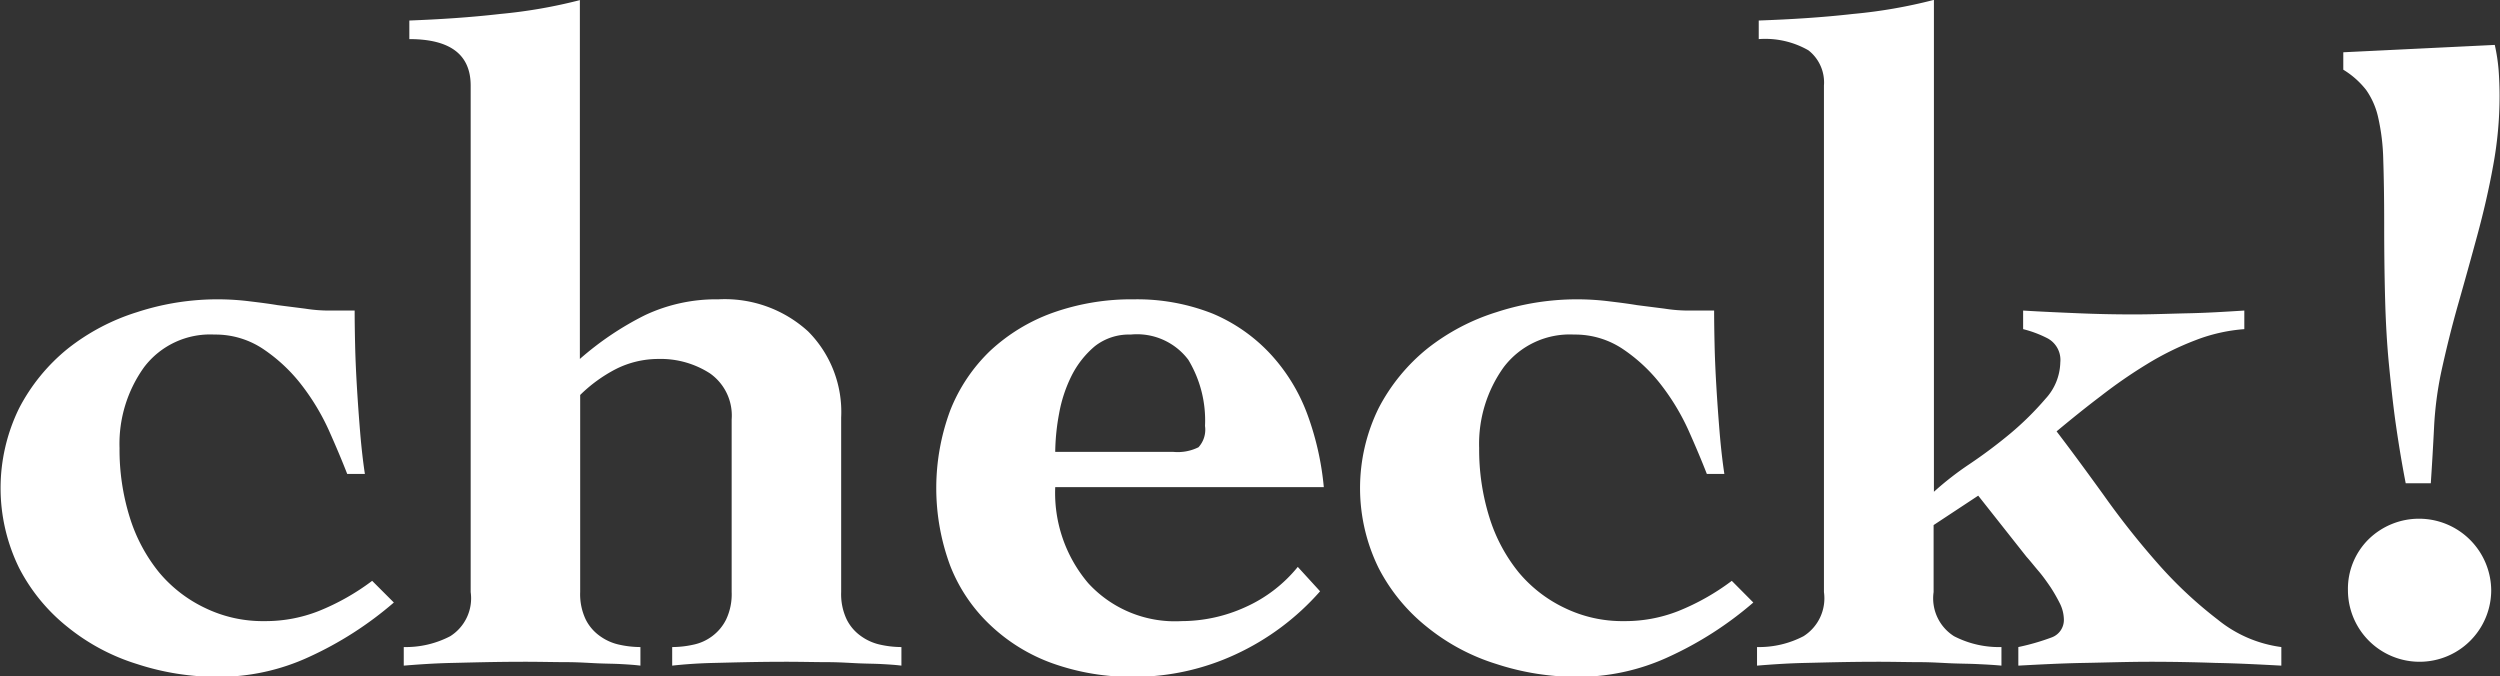 <svg xmlns="http://www.w3.org/2000/svg" width="64.562" height="17.47" viewBox="0 0 64.562 17.47">
  <rect x="0" y="0" width="64.562" height="17.47" fill="#333333" stroke="none"/>
  <defs>
    <style>
      .cls-1 {
        fill: #fff;
        fill-rule: evenodd;
      }
    </style>
  </defs>
  <path id="check__w.svg" data-name="check!_w.svg" class="cls-1" d="M717.08,2502.22a6.031,6.031,0,0,1-1.38.78,3.741,3.741,0,0,1-1.4.26,3.407,3.407,0,0,1-1.536-.34,3.5,3.5,0,0,1-1.188-.92,4.25,4.25,0,0,1-.756-1.42,5.859,5.859,0,0,1-.264-1.79,3.39,3.39,0,0,1,.636-2.09,2.138,2.138,0,0,1,1.812-.84,2.213,2.213,0,0,1,1.272.38,4.234,4.234,0,0,1,.972.91,5.881,5.881,0,0,1,.708,1.17q0.288,0.645.48,1.14h0.456q-0.072-.48-0.12-1.05c-0.032-.39-0.06-0.77-0.084-1.17s-0.04-.76-0.048-1.11-0.012-.65-0.012-0.89h-0.6a4,4,0,0,1-.684-0.05l-0.708-.09c-0.24-.04-0.484-0.07-0.732-0.1a6.691,6.691,0,0,0-2.892.28,5.535,5.535,0,0,0-1.788.94,4.848,4.848,0,0,0-1.26,1.54,4.682,4.682,0,0,0,0,4.13,4.7,4.7,0,0,0,1.26,1.53,5.369,5.369,0,0,0,1.788.95,6.668,6.668,0,0,0,2.088.33,5.566,5.566,0,0,0,2.34-.51,9.166,9.166,0,0,0,2.2-1.41Zm5.376-15a13.057,13.057,0,0,1-2.064.36c-0.784.09-1.568,0.14-2.352,0.17v0.48q1.584,0,1.584,1.2v13.08a1.156,1.156,0,0,1-.528,1.14,2.483,2.483,0,0,1-1.2.28v0.48c0.368-.03.784-0.06,1.248-0.07s1.088-.03,1.872-0.03c0.416,0,.776.01,1.08,0.01s0.572,0.02.8,0.03,0.436,0.01.612,0.02,0.344,0.02.5,0.04v-0.48a2.538,2.538,0,0,1-.54-0.06,1.324,1.324,0,0,1-.5-0.22,1.155,1.155,0,0,1-.372-0.43,1.518,1.518,0,0,1-.144-0.71v-5.09a3.793,3.793,0,0,1,.924-0.67,2.438,2.438,0,0,1,1.092-.26,2.347,2.347,0,0,1,1.332.37,1.329,1.329,0,0,1,.564,1.19v4.46a1.518,1.518,0,0,1-.144.71,1.2,1.2,0,0,1-.36.43,1.222,1.222,0,0,1-.492.22,2.538,2.538,0,0,1-.54.06v0.48c0.272-.03.632-0.06,1.08-0.07s1.064-.03,1.848-0.03c0.416,0,.776.01,1.08,0.01s0.572,0.02.8,0.03,0.436,0.01.612,0.02,0.344,0.02.5,0.04v-0.48a2.538,2.538,0,0,1-.54-0.06,1.324,1.324,0,0,1-.5-0.22,1.155,1.155,0,0,1-.372-0.43,1.518,1.518,0,0,1-.144-0.71V2498a2.947,2.947,0,0,0-.852-2.22,3.191,3.191,0,0,0-2.316-.83,4.312,4.312,0,0,0-1.9.41,7.86,7.86,0,0,0-1.68,1.13v-9.27Zm12.264,11.67a5.691,5.691,0,0,1,.1-0.99,3.6,3.6,0,0,1,.324-0.98,2.408,2.408,0,0,1,.6-0.76,1.425,1.425,0,0,1,.924-0.3,1.66,1.66,0,0,1,1.488.65,3.026,3.026,0,0,1,.432,1.71,0.671,0.671,0,0,1-.168.55,1.208,1.208,0,0,1-.648.12H734.72Zm6.936,0.91a7.409,7.409,0,0,0-.432-1.9,4.676,4.676,0,0,0-.948-1.54,4.329,4.329,0,0,0-1.488-1.04,5.3,5.3,0,0,0-2.028-.37,6.074,6.074,0,0,0-2.112.35,4.7,4.7,0,0,0-1.608.98,4.333,4.333,0,0,0-1.032,1.54,5.763,5.763,0,0,0,0,4.01,4.208,4.208,0,0,0,1.032,1.53,4.574,4.574,0,0,0,1.608.99,6.074,6.074,0,0,0,2.112.35,6.236,6.236,0,0,0,2.616-.58,6.571,6.571,0,0,0,2.184-1.63l-0.576-.63a3.671,3.671,0,0,1-1.356,1.04,3.985,3.985,0,0,1-1.644.36,3.035,3.035,0,0,1-2.412-.98,3.6,3.6,0,0,1-.852-2.48h6.936Zm10.536,2.42a6.031,6.031,0,0,1-1.38.78,3.741,3.741,0,0,1-1.4.26,3.407,3.407,0,0,1-1.536-.34,3.5,3.5,0,0,1-1.188-.92,4.25,4.25,0,0,1-.756-1.42,5.859,5.859,0,0,1-.264-1.79,3.39,3.39,0,0,1,.636-2.09,2.138,2.138,0,0,1,1.812-.84,2.213,2.213,0,0,1,1.272.38,4.234,4.234,0,0,1,.972.91,5.881,5.881,0,0,1,.708,1.17q0.288,0.645.48,1.14H752q-0.072-.48-0.12-1.05c-0.032-.39-0.06-0.77-0.084-1.17s-0.04-.76-0.048-1.11-0.012-.65-0.012-0.89h-0.6a4,4,0,0,1-.684-0.05l-0.708-.09c-0.24-.04-0.484-0.07-0.732-0.1a6.691,6.691,0,0,0-2.892.28,5.535,5.535,0,0,0-1.788.94,4.848,4.848,0,0,0-1.26,1.54,4.682,4.682,0,0,0,0,4.13,4.7,4.7,0,0,0,1.26,1.53,5.369,5.369,0,0,0,1.788.95,6.668,6.668,0,0,0,2.088.33,5.566,5.566,0,0,0,2.34-.51,9.166,9.166,0,0,0,2.2-1.41Zm5.208-15a13.062,13.062,0,0,1-2.076.36c-0.792.09-1.6,0.14-2.436,0.17v0.48a2.239,2.239,0,0,1,1.284.29,1.052,1.052,0,0,1,.4.91v13.08a1.157,1.157,0,0,1-.528,1.14,2.486,2.486,0,0,1-1.2.28v0.48c0.368-.03.783-0.06,1.248-0.07s1.088-.03,1.872-0.03c0.416,0,.776.01,1.08,0.01s0.576,0.02.816,0.03,0.464,0.01.672,0.02,0.416,0.02.624,0.04v-0.48a2.53,2.53,0,0,1-1.224-.28,1.156,1.156,0,0,1-.528-1.14v-1.73l1.152-.76,1.248,1.58c0.1,0.11.2,0.24,0.312,0.37s0.216,0.28.312,0.42a4.359,4.359,0,0,1,.24.42,0.966,0.966,0,0,1,.1.4,0.48,0.48,0,0,1-.312.47,5.973,5.973,0,0,1-.864.25v0.48c0.56-.03,1.124-0.06,1.692-0.07s1.14-.03,1.716-0.03q0.84,0,1.692.03c0.567,0.01,1.131.04,1.692,0.07v-0.48a3.282,3.282,0,0,1-1.644-.71,10.871,10.871,0,0,1-1.548-1.45,20.978,20.978,0,0,1-1.4-1.77c-0.441-.61-0.844-1.16-1.212-1.64,0.384-.32.768-0.63,1.152-0.92a12.689,12.689,0,0,1,1.188-.82,7.491,7.491,0,0,1,1.236-.61,4.378,4.378,0,0,1,1.272-.29v-0.48c-0.48.03-.957,0.06-1.428,0.07s-0.948.03-1.428,0.03-0.957-.01-1.428-0.03-0.948-.04-1.428-0.07v0.48a2.915,2.915,0,0,1,.636.24,0.634,0.634,0,0,1,.324.62,1.432,1.432,0,0,1-.384.94,7.746,7.746,0,0,1-.9.89,12.967,12.967,0,0,1-1.068.8,7.974,7.974,0,0,0-.912.71v-12.7Zm11.244,13.92a1.8,1.8,0,0,0-.54,1.32,1.848,1.848,0,1,0,3.7,0A1.864,1.864,0,0,0,768.644,2501.14Zm1.6-1.44q0.048-.72.084-1.44a9.121,9.121,0,0,1,.18-1.41c0.128-.59.276-1.19,0.444-1.78s0.332-1.18.492-1.77,0.3-1.19.408-1.79a9.9,9.9,0,0,0,.168-1.81c0-.23-0.009-0.45-0.024-0.66a4.688,4.688,0,0,0-.1-0.66l-3.912.19v0.45a2.2,2.2,0,0,1,.588.52,1.976,1.976,0,0,1,.312.71,5.42,5.42,0,0,1,.132,1.09c0.015,0.44.024,0.99,0.024,1.64,0,0.71.008,1.36,0.024,1.96s0.048,1.17.1,1.7,0.108,1.06.18,1.56,0.156,1.01.252,1.5h0.648Z" transform="translate(-707.469 -2487.22)"/>
</svg>

